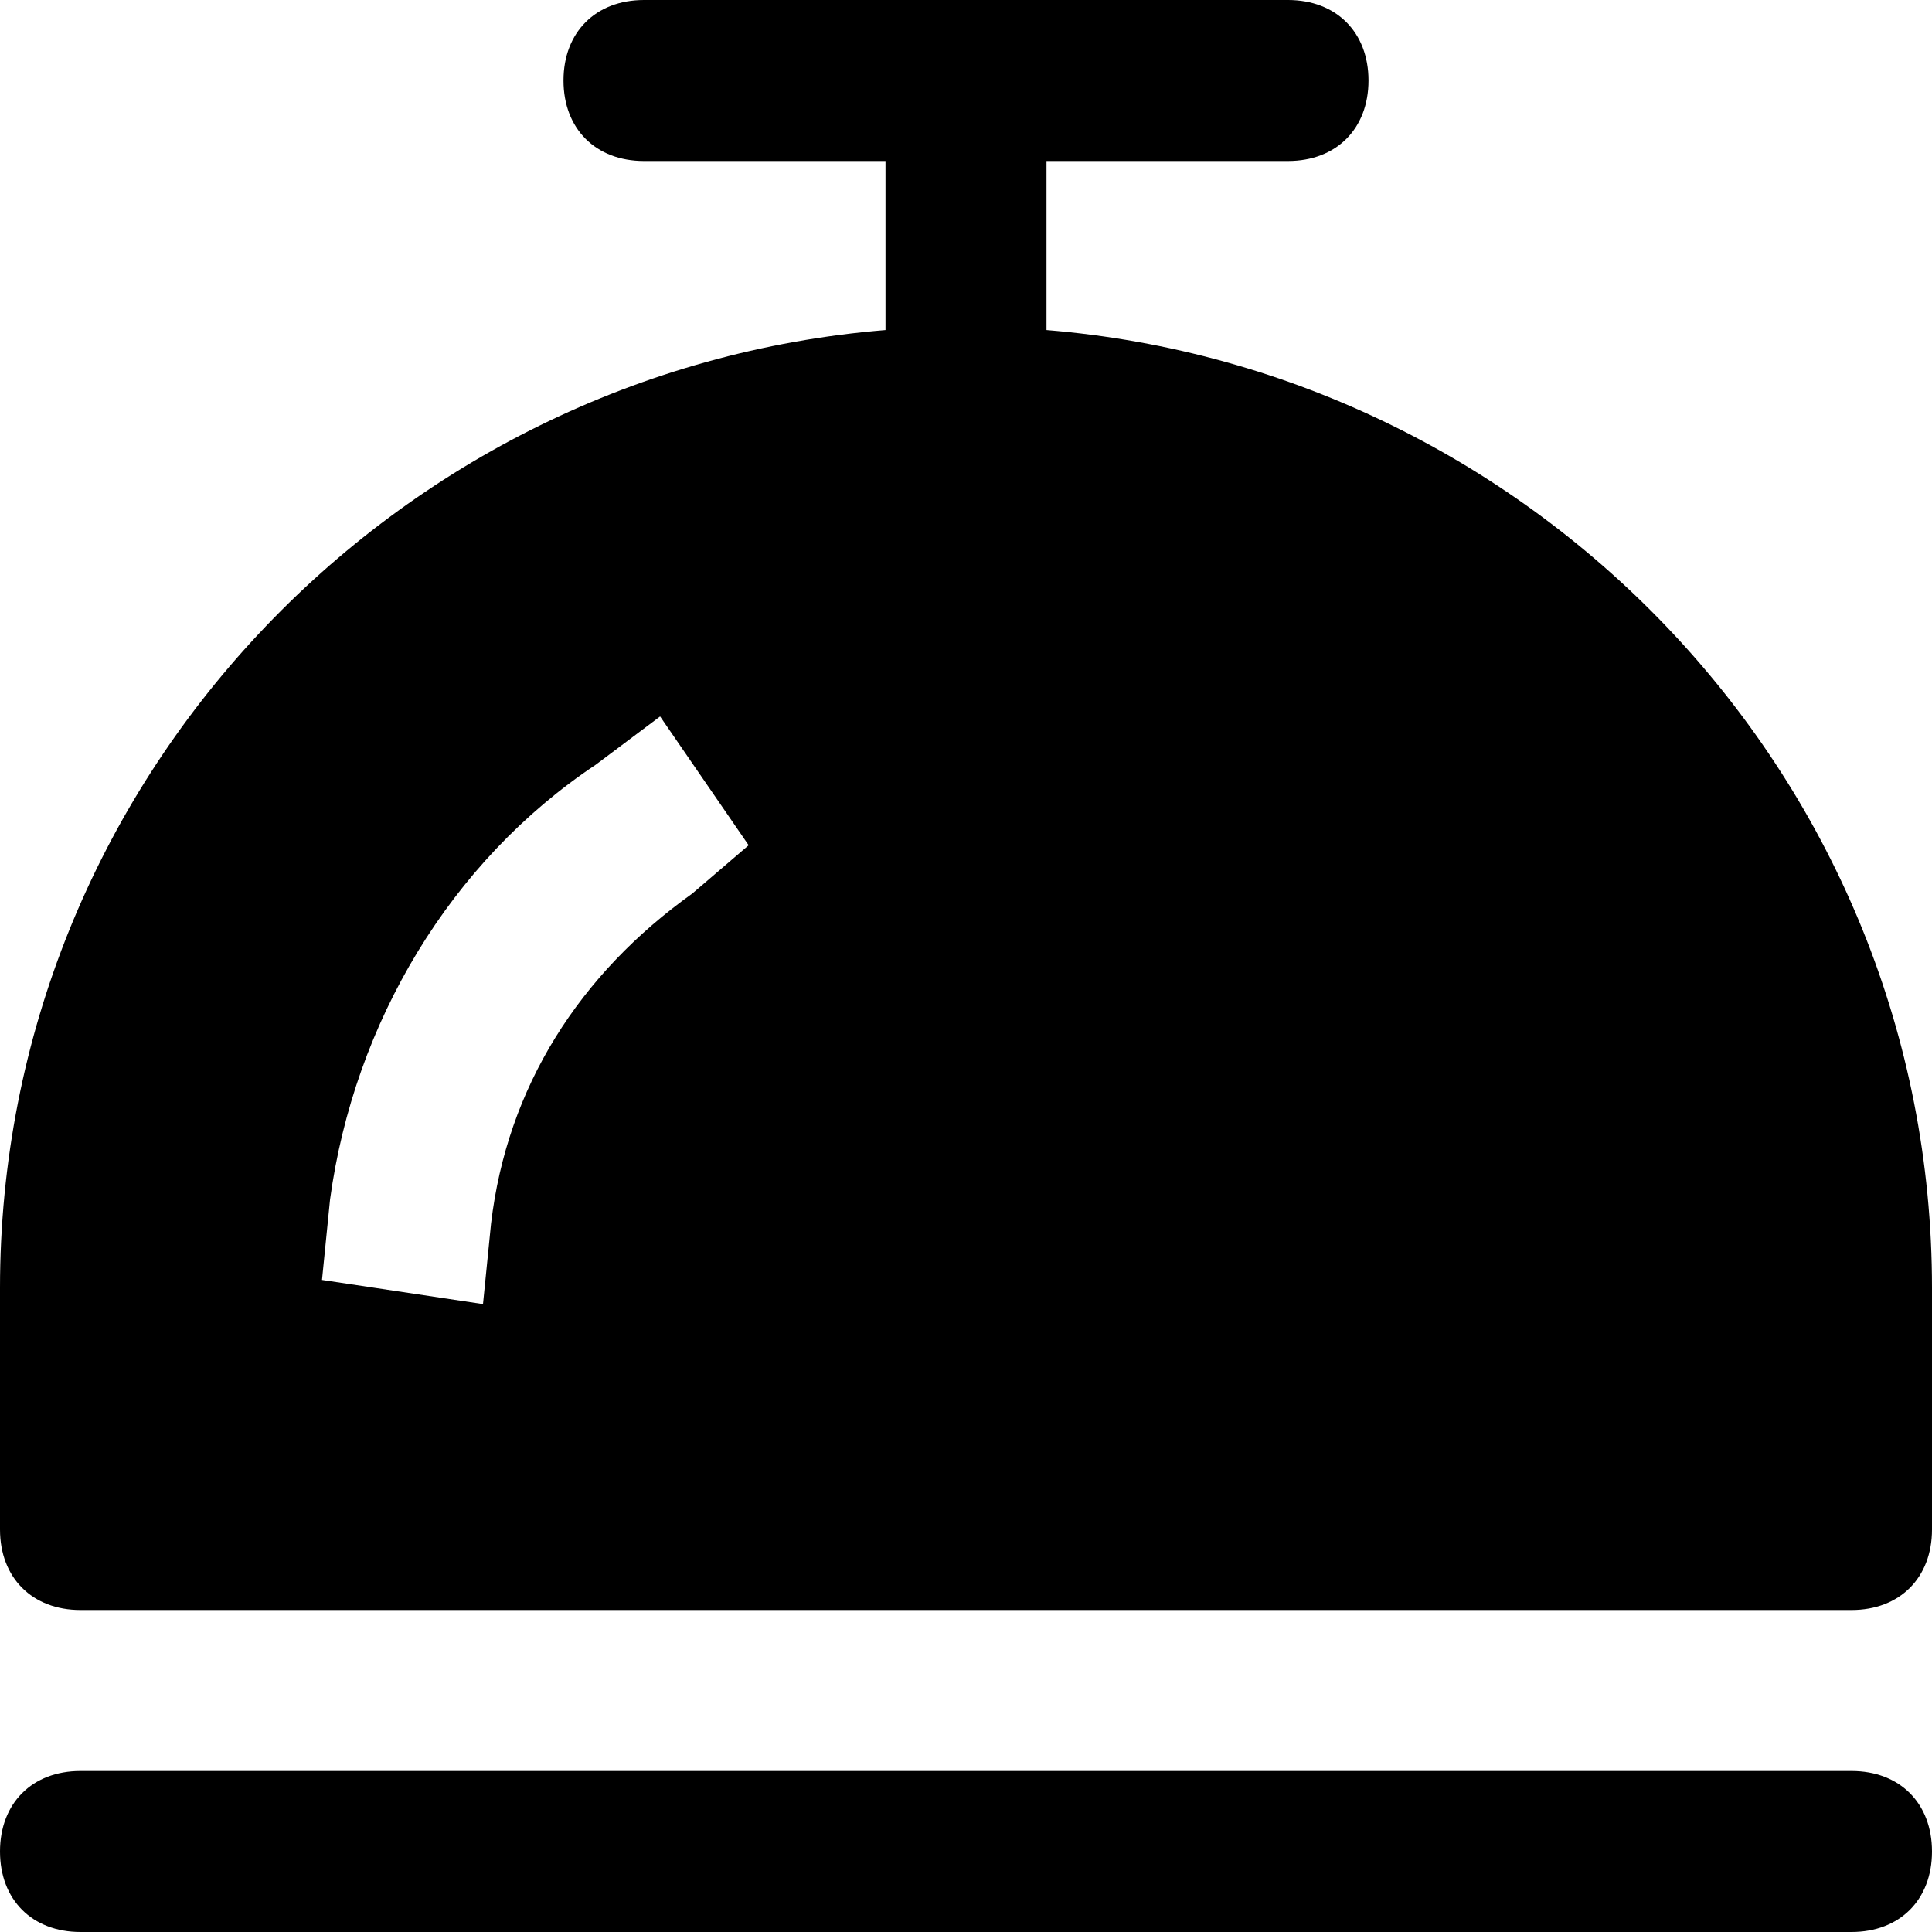 <svg id="nc_icon" xmlns="http://www.w3.org/2000/svg" xml:space="preserve" viewBox="0 0 24 24"><g fill="currentColor" class="nc-icon-wrapper"><path d="M23 24H1c-.6 0-1-.4-1-1s.4-1 1-1h22c.6 0 1 .4 1 1s-.4 1-1 1z" data-color="color-2"/><path d="M13 4.1V2h3c.6 0 1-.4 1-1s-.4-1-1-1H8c-.6 0-1 .4-1 1s.4 1 1 1h3v2.1C4.9 4.6 0 9.7 0 16v3c0 .6.4 1 1 1h22c.6 0 1-.4 1-1v-3c0-6.3-4.9-11.4-11-11.9zm-4.4 7c-1.4 1-2.3 2.4-2.5 4.1l-.1 1-2-.3.1-1c.3-2.2 1.5-4.2 3.3-5.4l.8-.6 1.1 1.6-.7.6z"/></g></svg>
